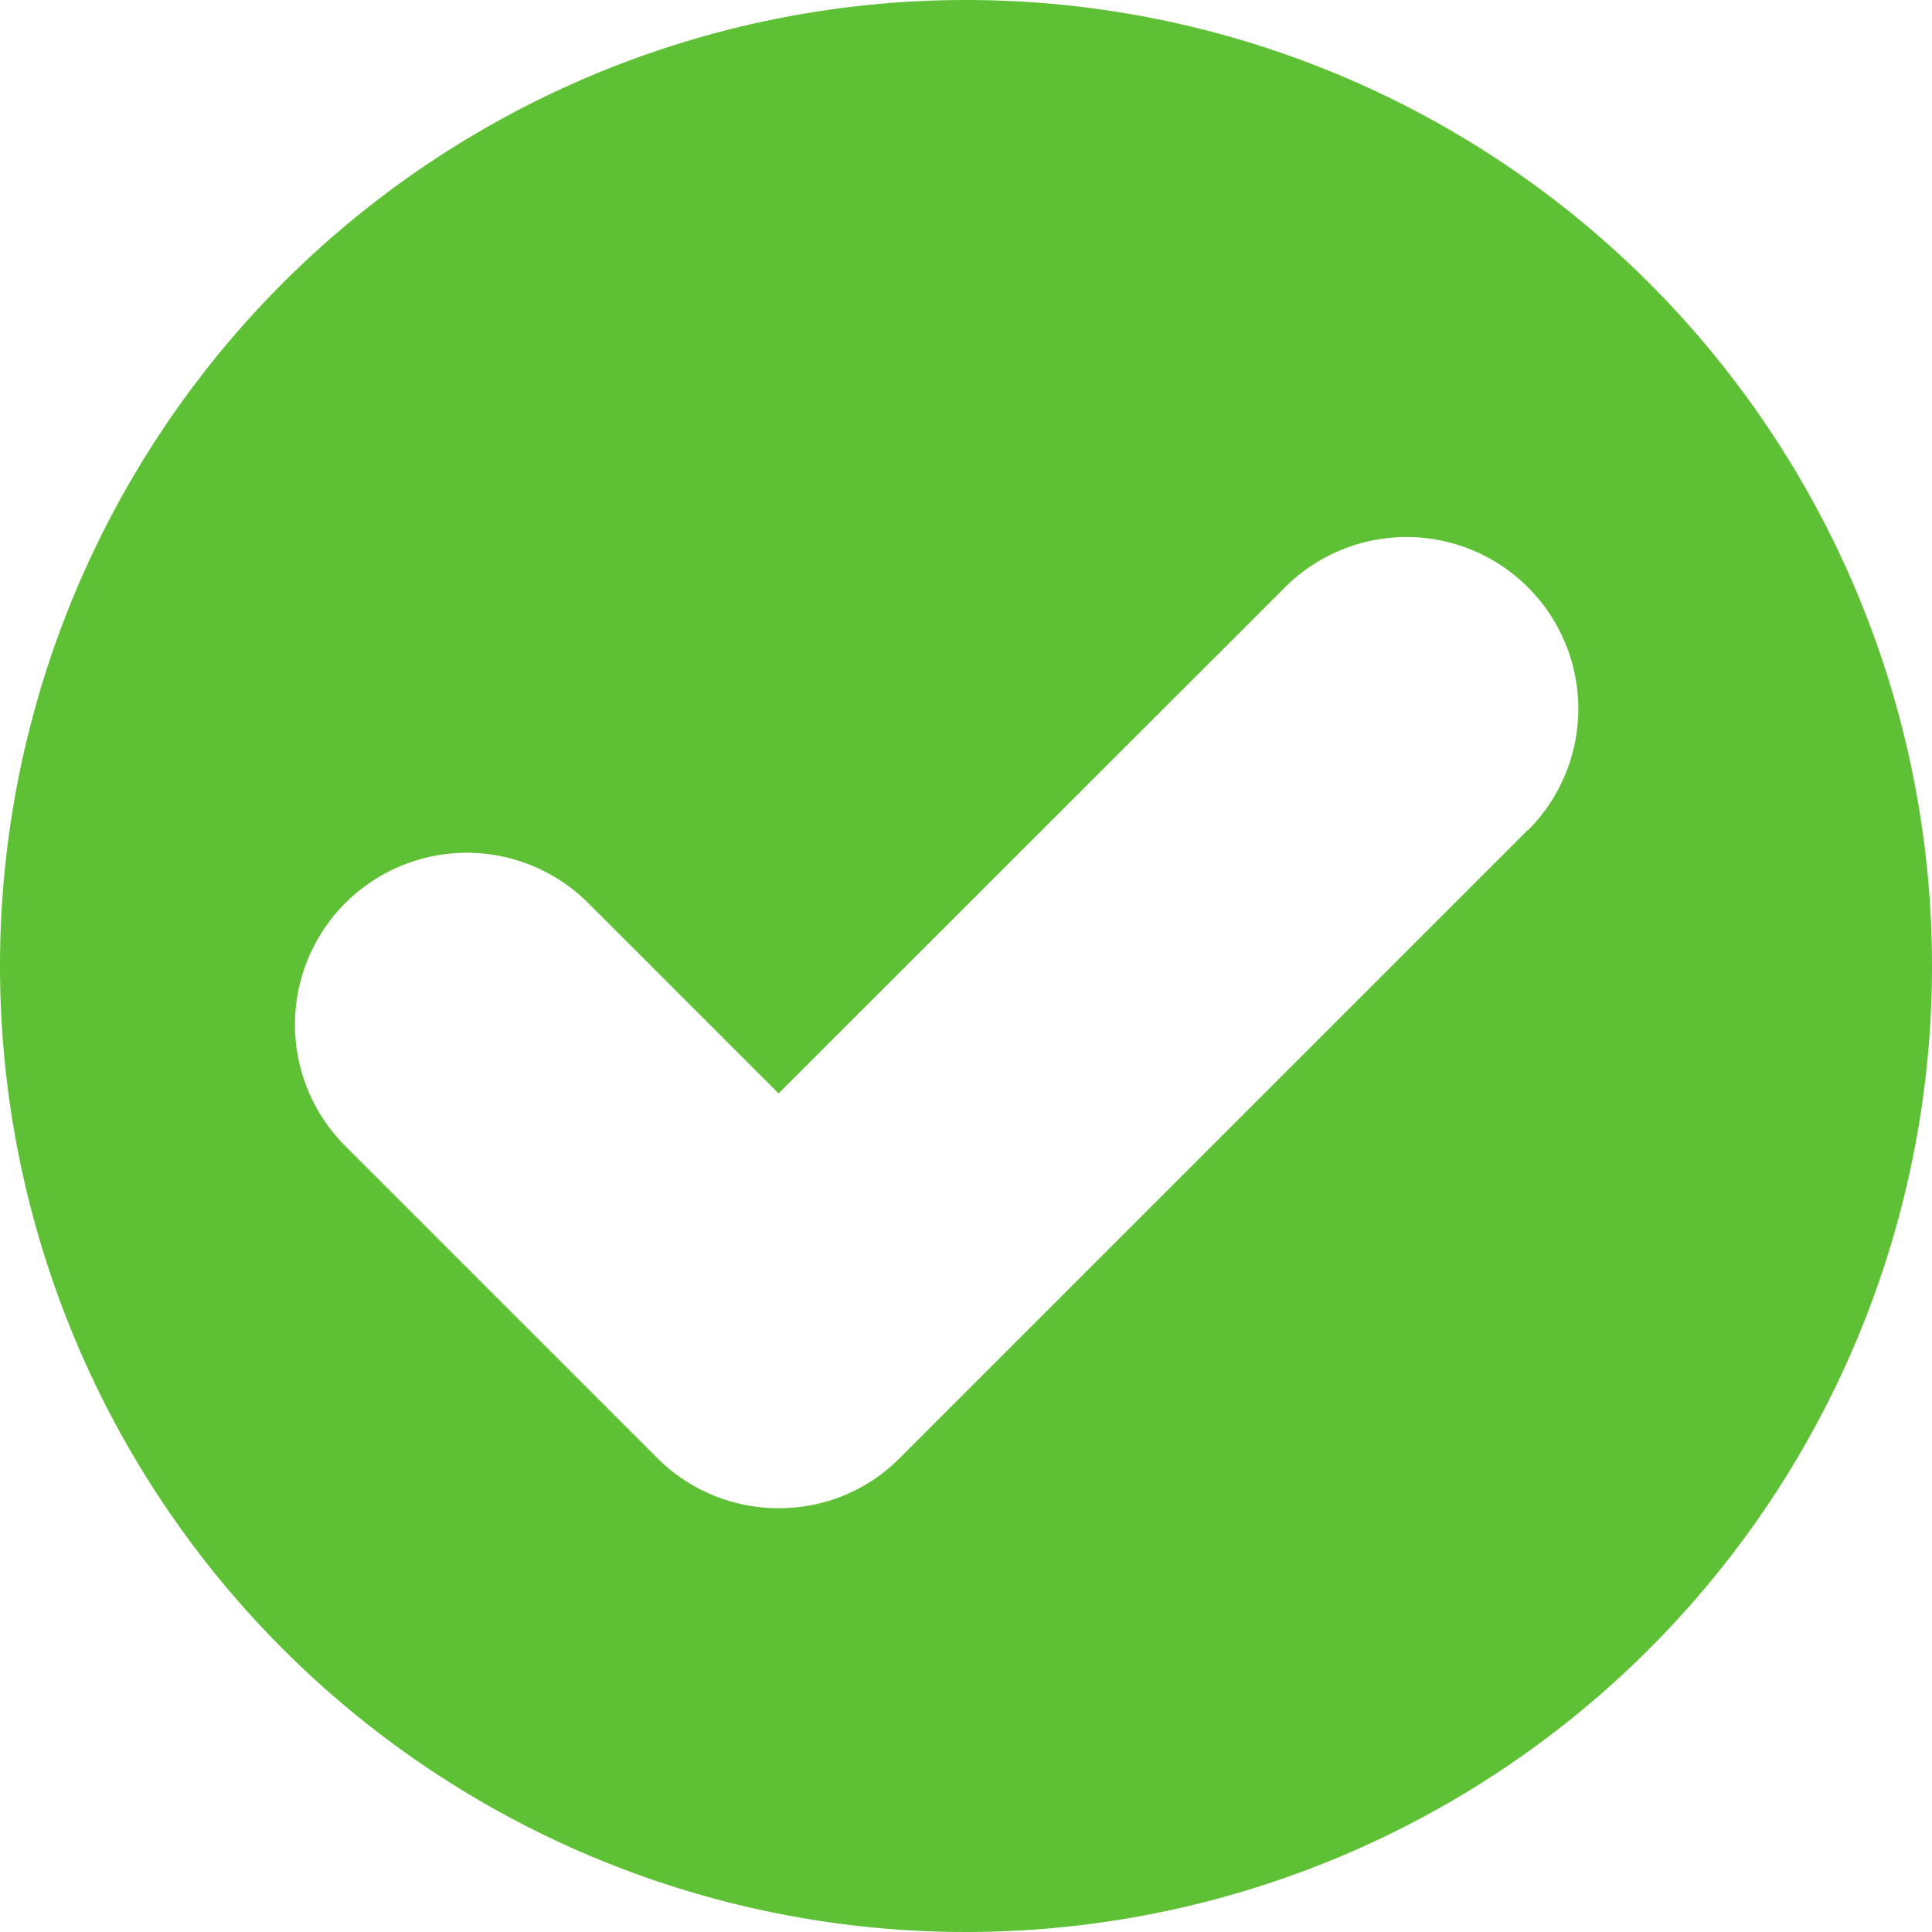 <svg xmlns="http://www.w3.org/2000/svg" width="25" height="25" viewBox="0 0 25 25">
  <path id="tick" d="M13,.5A12.5,12.5,0,1,0,25.5,13,12.5,12.5,0,0,0,13,.5Zm7.271,10.739-8.128,8.128a2.193,2.193,0,0,1-1.569.649,2.215,2.215,0,0,1-1.569-.649L4.968,15.33a2.223,2.223,0,0,1,3.144-3.144l2.463,2.463L17.128,8.1a2.223,2.223,0,1,1,3.144,3.144Z" transform="translate(-0.5 -0.5)" fill="#5ec135"/>
</svg>

